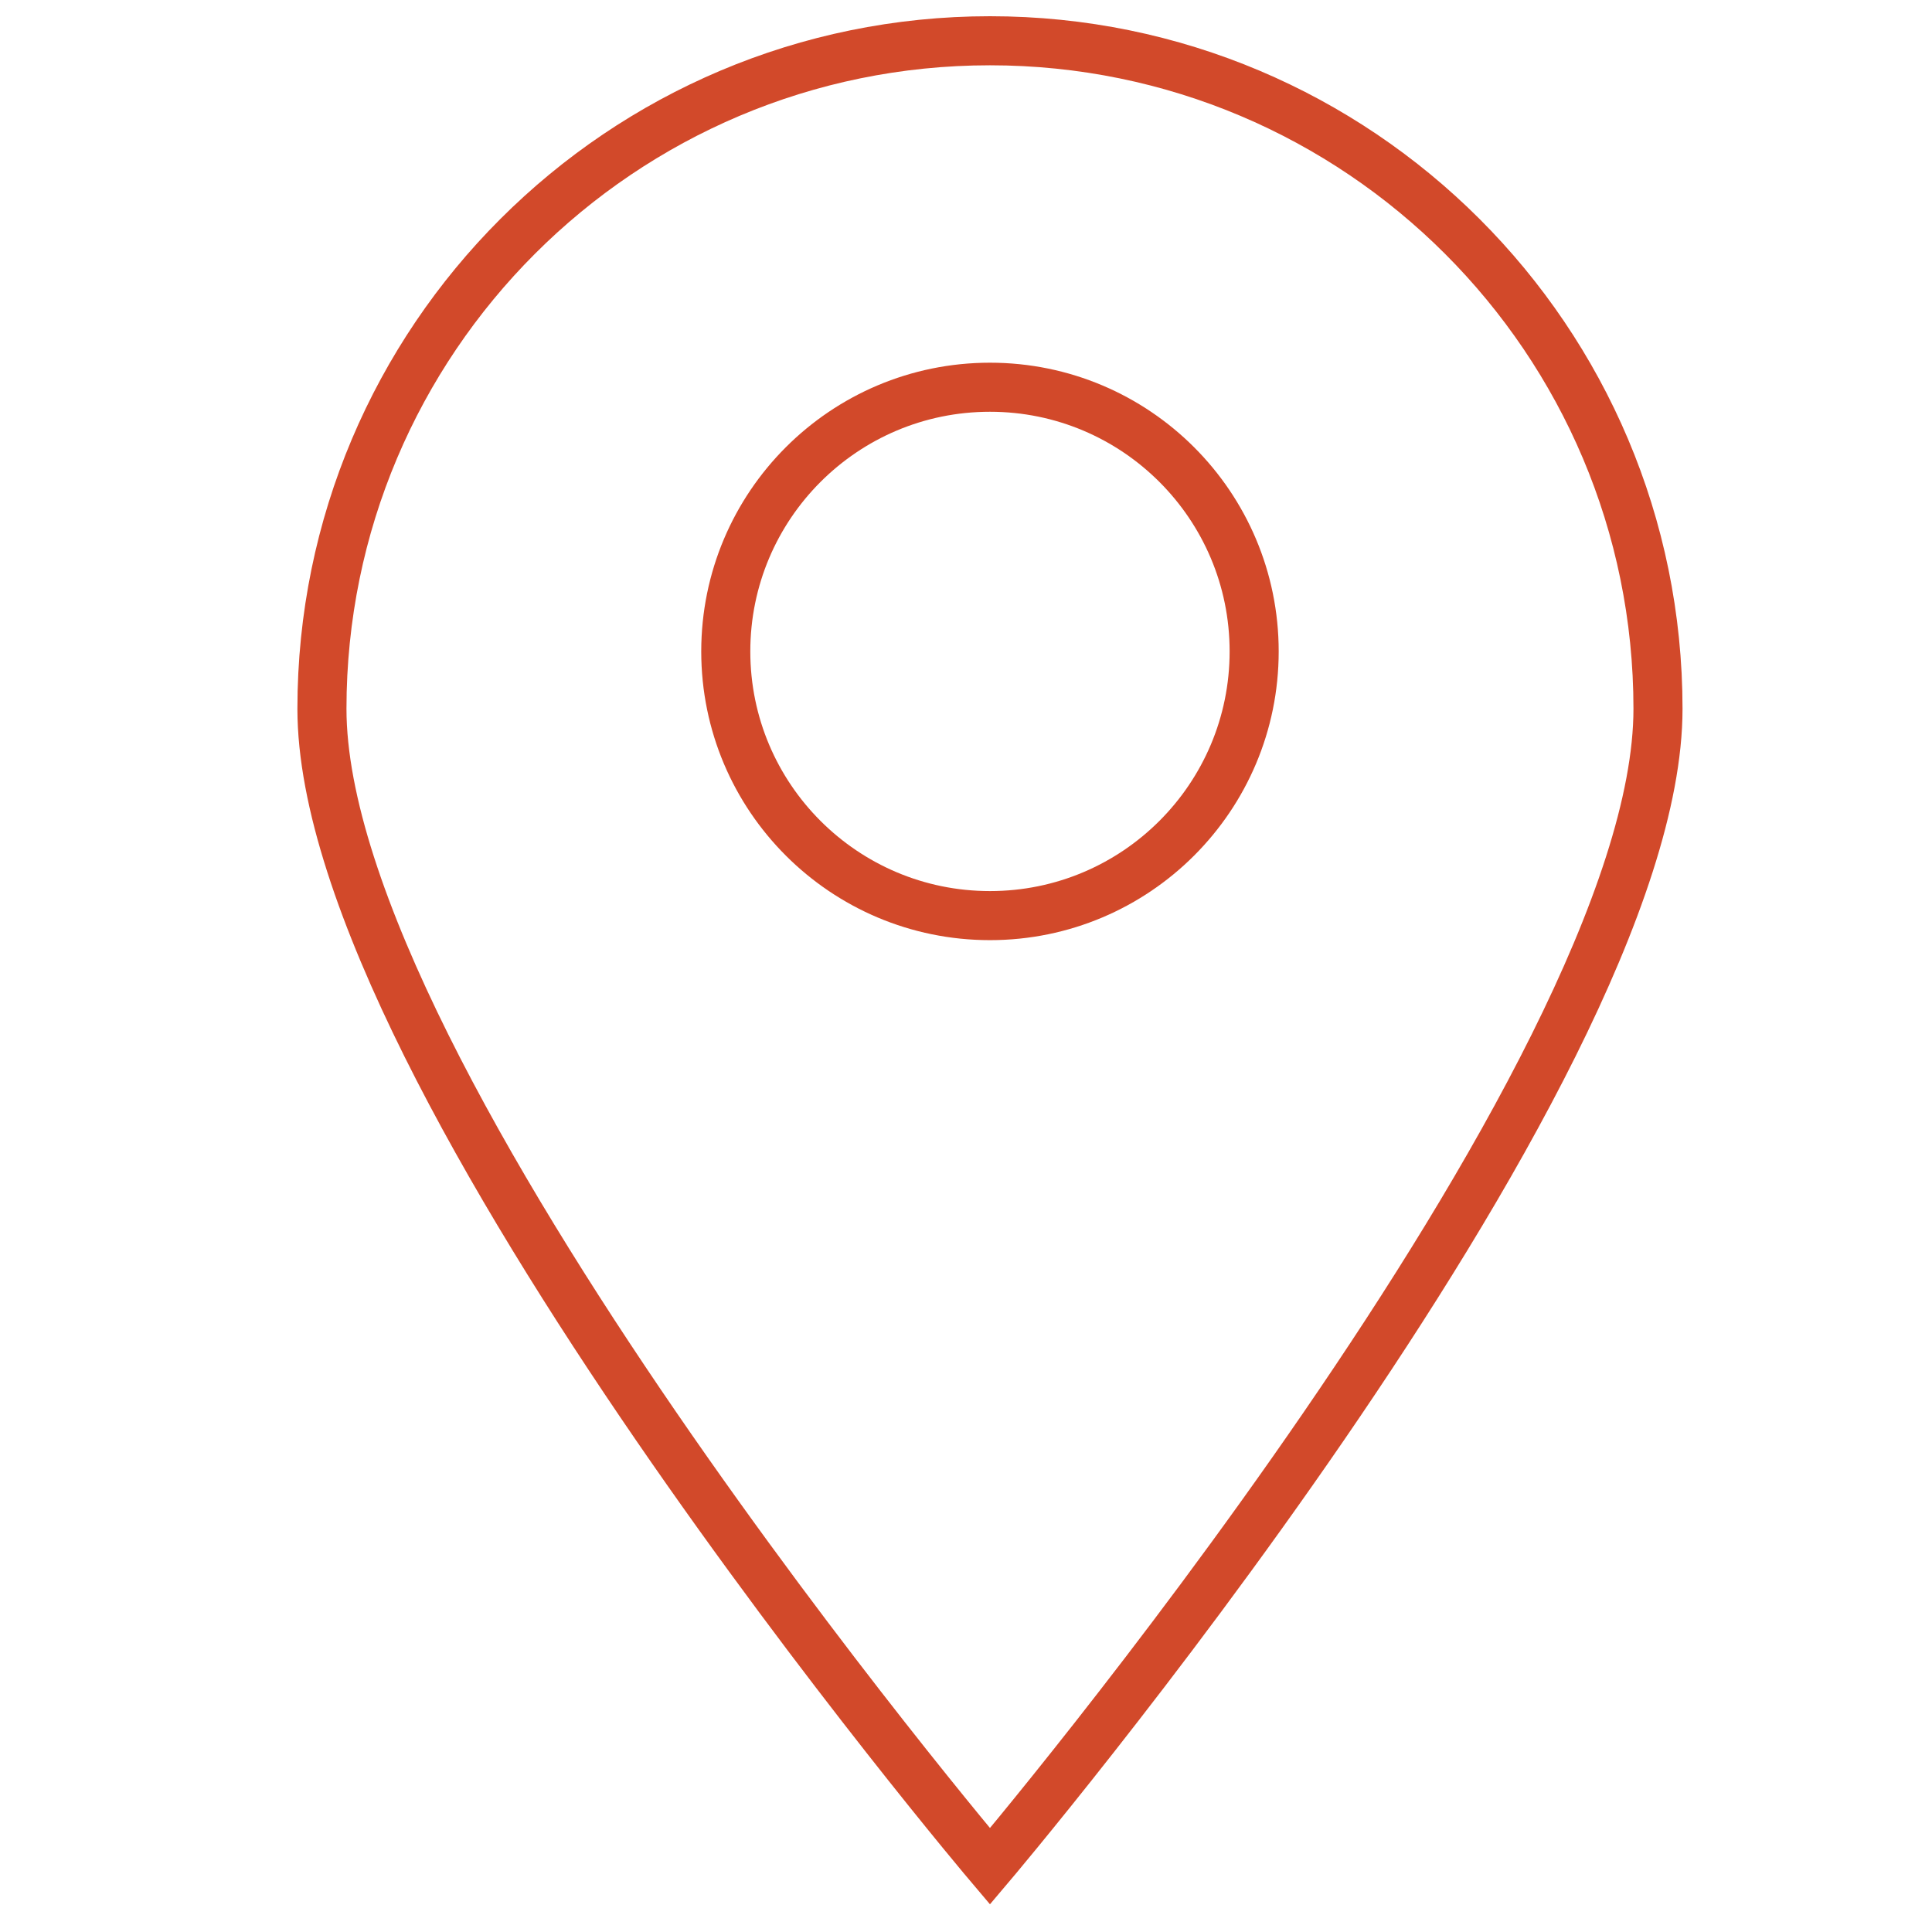 <?xml version="1.0" encoding="UTF-8"?>
<svg xmlns="http://www.w3.org/2000/svg" version="1.1" viewBox="0 0 511.9 511.9">
  <defs>
    <style>
      .cls-1 {
        fill: none;
        stroke: #d2492a;
        stroke-miterlimit: 10;
        stroke-width: 13px;
      }
    </style>
  </defs>
  <!-- Generator: Adobe Illustrator 28.7.5, SVG Export Plug-In . SVG Version: 1.2.0 Build 176)  -->
  <g>
    <g id="Calque_1">
      <path class="cls-1" d="M439.3,187.8c0,97.8-177,306.7-177,306.7,0,0-177-208.9-177-306.7S164.6,10.8,262.3,10.8s177,79.2,177,177Z"/>
      <circle class="cls-1" cx="262.3" cy="172.6" r="70"/>
    </g>
  </g>
</svg>